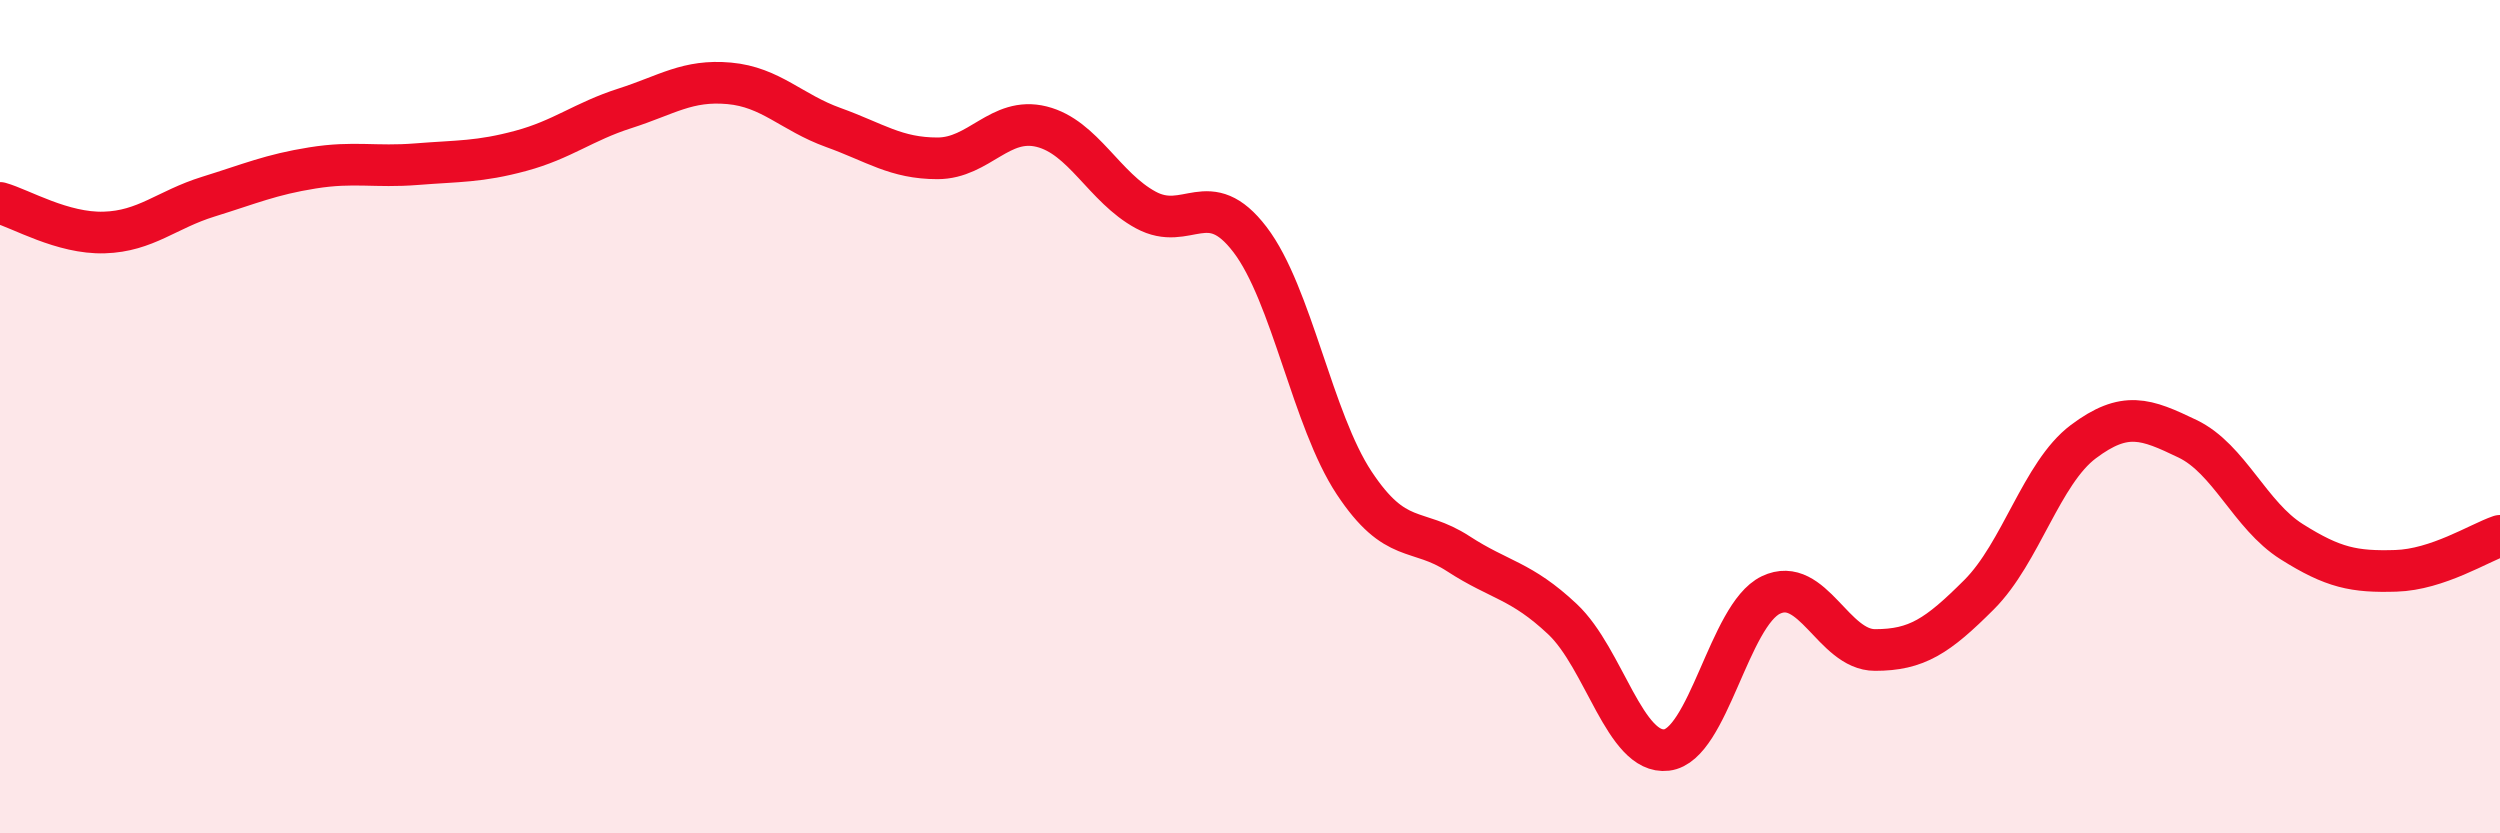 
    <svg width="60" height="20" viewBox="0 0 60 20" xmlns="http://www.w3.org/2000/svg">
      <path
        d="M 0,4.87 C 0.5,5.01 1.5,5.61 2.5,5.58 C 3.5,5.55 4,5.03 5,4.72 C 6,4.41 6.5,4.19 7.5,4.03 C 8.5,3.87 9,4.02 10,3.94 C 11,3.86 11.5,3.89 12.5,3.62 C 13.5,3.35 14,2.92 15,2.6 C 16,2.28 16.5,1.91 17.5,2 C 18.5,2.09 19,2.7 20,3.06 C 21,3.42 21.5,3.8 22.5,3.8 C 23.5,3.8 24,2.79 25,3.04 C 26,3.29 26.5,4.5 27.5,5.04 C 28.5,5.58 29,4.44 30,5.75 C 31,7.06 31.5,10.08 32.5,11.59 C 33.5,13.1 34,12.64 35,13.29 C 36,13.94 36.5,13.92 37.5,14.86 C 38.5,15.8 39,18.12 40,18 C 41,17.88 41.5,14.76 42.5,14.28 C 43.5,13.8 44,15.6 45,15.6 C 46,15.6 46.5,15.27 47.5,14.27 C 48.5,13.27 49,11.35 50,10.6 C 51,9.85 51.5,10.05 52.5,10.53 C 53.5,11.01 54,12.37 55,13 C 56,13.63 56.5,13.73 57.5,13.7 C 58.5,13.67 59.5,13.03 60,12.86L60 20L0 20Z"
        fill="#EB0A25"
        opacity="0.1"
        stroke-linecap="round"
        stroke-linejoin="round"
      />
      <path
        d="M 0,4.87 C 0.5,5.01 1.5,5.61 2.5,5.58 C 3.5,5.55 4,5.03 5,4.72 C 6,4.41 6.5,4.19 7.5,4.03 C 8.5,3.87 9,4.02 10,3.94 C 11,3.86 11.5,3.89 12.5,3.62 C 13.5,3.35 14,2.92 15,2.6 C 16,2.28 16.5,1.91 17.5,2 C 18.5,2.09 19,2.7 20,3.06 C 21,3.42 21.5,3.8 22.5,3.8 C 23.5,3.8 24,2.79 25,3.04 C 26,3.29 26.5,4.5 27.5,5.04 C 28.5,5.58 29,4.44 30,5.75 C 31,7.06 31.5,10.08 32.5,11.59 C 33.5,13.1 34,12.64 35,13.29 C 36,13.94 36.5,13.92 37.5,14.86 C 38.5,15.8 39,18.12 40,18 C 41,17.88 41.5,14.76 42.5,14.28 C 43.5,13.8 44,15.6 45,15.6 C 46,15.6 46.5,15.27 47.5,14.27 C 48.5,13.27 49,11.35 50,10.6 C 51,9.85 51.5,10.05 52.5,10.53 C 53.5,11.01 54,12.37 55,13 C 56,13.63 56.5,13.73 57.5,13.7 C 58.5,13.67 59.5,13.03 60,12.86"
        stroke="#EB0A25"
        stroke-width="1"
        fill="none"
        stroke-linecap="round"
        stroke-linejoin="round"
      />
    </svg>
  